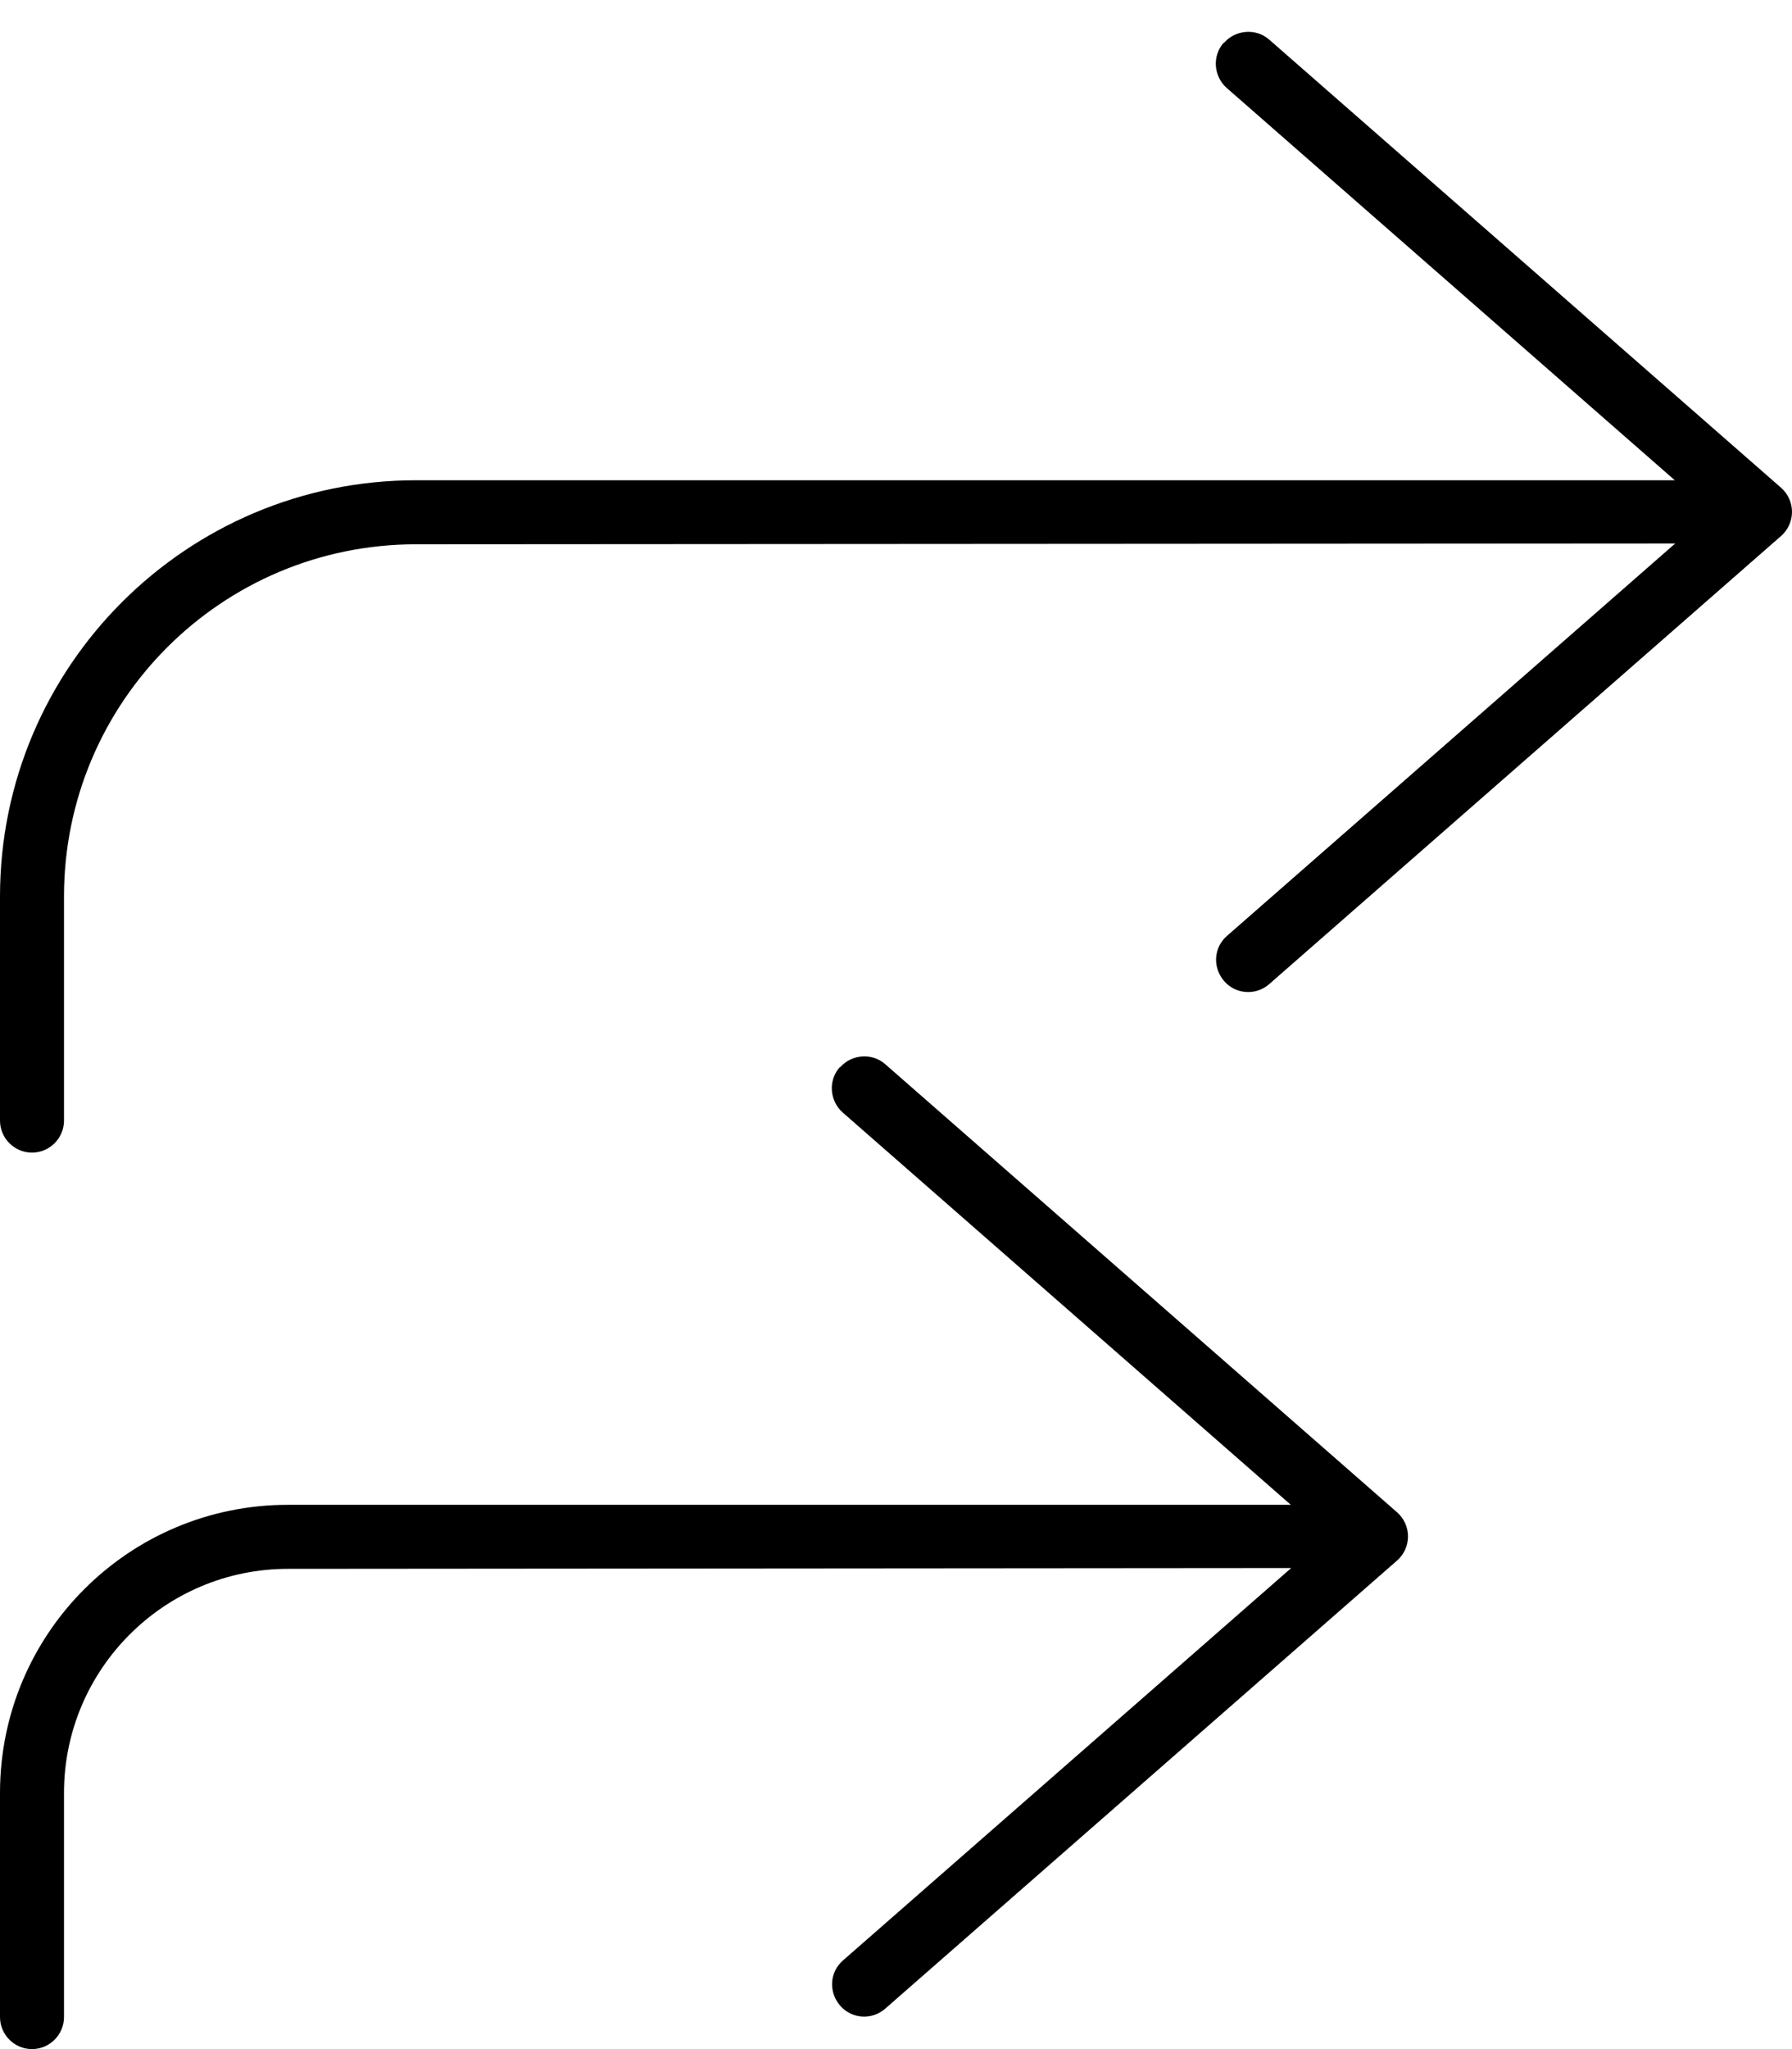 <svg xmlns="http://www.w3.org/2000/svg" viewBox="0 0 448 512"><!--! Font Awesome Pro 6.6.0 by @fontawesome - https://fontawesome.com License - https://fontawesome.com/license (Commercial License) Copyright 2024 Fonticons, Inc. --><path d="M306 10.7c2.9-3.3 8-3.7 11.3-.8l128 112c1.7 1.5 2.7 3.7 2.7 6s-1 4.5-2.7 6l-128 112c-3.3 2.9-8.4 2.6-11.3-.8s-2.6-8.4 .8-11.3l112-98L104 136c-48.6 0-88 39.4-88 88l0 56c0 4.4-3.6 8-8 8s-8-3.6-8-8l0-56c0-57.4 46.6-104 104-104l314.7 0-112-98c-3.3-2.9-3.7-8-.8-11.3zm-96 256c2.9-3.3 8-3.7 11.3-.8l128 112c1.7 1.5 2.7 3.7 2.7 6s-1 4.5-2.7 6l-128 112c-3.3 2.9-8.4 2.6-11.3-.8s-2.6-8.4 .8-11.3l112-98L72 392c-30.9 0-56 25.1-56 56l0 56c0 4.4-3.6 8-8 8s-8-3.6-8-8l0-56c0-39.8 32.2-72 72-72l250.7 0-112-98c-3.3-2.9-3.7-8-.8-11.3z"/></svg>